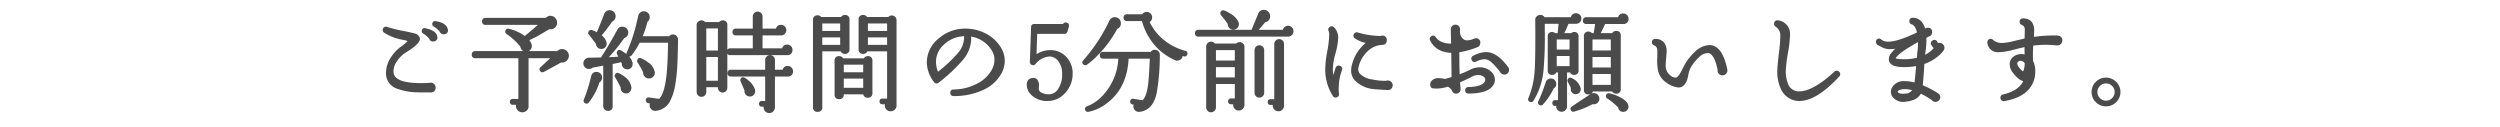 <svg xmlns="http://www.w3.org/2000/svg" xmlns:xlink="http://www.w3.org/1999/xlink" width="570" height="29" viewBox="0 0 570 29">
  <defs>
    <clipPath id="clip-path">
      <rect id="長方形_403" data-name="長方形 403" width="570" height="29" transform="translate(4596 -20058)" fill="#fff" stroke="#707070" stroke-width="1" opacity="0.44"/>
    </clipPath>
  </defs>
  <g id="マスクグループ_49" data-name="マスクグループ 49" transform="translate(-4596 20058)" clip-path="url(#clip-path)">
    <path id="パス_5042" data-name="パス 5042" d="M-188.225-16.8a.612.612,0,0,1-.6.825.623.623,0,0,1-.75-.425,5.239,5.239,0,0,0-1.475-1.275.377.377,0,0,1-.225-.425.381.381,0,0,1,.5-.35q2.125.35,2.5,1.475Zm-2.4,1.625a.65.65,0,0,1-.6.85.636.636,0,0,1-.775-.5,5.741,5.741,0,0,0-1.475-1.275.362.362,0,0,1-.2-.425.375.375,0,0,1,.5-.325q2.2.475,2.5,1.5Zm-.4,11.6a.773.773,0,0,1-.875.875q-2.75,0-2.9-.025a13.464,13.464,0,0,1-4.475-.75,3.439,3.439,0,0,1-2.55-3.45,6.144,6.144,0,0,1,.975-3.225,8.822,8.822,0,0,1,2.325-2.525q1.6-1.175,1.725-1.625a7.4,7.4,0,0,0-1.45-.4,11.149,11.149,0,0,1-4.1-1.575.444.444,0,0,1-.2-.575.447.447,0,0,1,.625-.3,33.251,33.251,0,0,0,4.275,1.025q.775.15,2.175.5a1.274,1.274,0,0,1,.875.85q.175,1-3.15,3.05a6.682,6.682,0,0,0-2.05,2.05,4.059,4.059,0,0,0-.8,2.725q.275,2.625,6.425,2.625.95,0,2.025-.05a.734.734,0,0,1,.275-.05.84.84,0,0,1,.6.238A.807.807,0,0,1-191.025-3.575Zm27.7-14.8a1.168,1.168,0,0,1-1.025,1.25,1.525,1.525,0,0,1-.55,0q-1.825,1.075-2.425,1.425a18.838,18.838,0,0,1-2.5,1.225,3.065,3.065,0,0,1,.7,1.1l.025.075a1.272,1.272,0,0,1,.025.25,1.037,1.037,0,0,1-.312.763,1.037,1.037,0,0,1-.762.312,1.01,1.01,0,0,1-.725-.287,1.036,1.036,0,0,1-.325-.712A14.337,14.337,0,0,0-174.475-16a.368.368,0,0,1-.15-.425q.1-.4.475-.3a10.027,10.027,0,0,1,3.775,1.75.667.667,0,0,1,.125-.175q1.775-1.45,3.45-2.95h-12.6q-.525,0-.525-.55t.525-.55h13.75a8.722,8.722,0,0,1,.75-.45,1.4,1.4,0,0,1,.275-.025,1.269,1.269,0,0,1,.912.375A1.236,1.236,0,0,1-163.325-18.375ZM-160.65-11a1.248,1.248,0,0,1-.238.95,1.307,1.307,0,0,1-.837.525,1.493,1.493,0,0,1-.475-.025q-1.175.675-4,2.2a.385.385,0,0,1-.5-.075.385.385,0,0,1,.025-.6q.75-.675,2.65-2.475h-5.8V.625a.989.989,0,0,1-.312.85,1.2,1.2,0,0,1-.862.35,1.157,1.157,0,0,1-.85-.35,1.157,1.157,0,0,1-.35-.85,1.338,1.338,0,0,1,.1-.5h-1.05a.376.376,0,0,1-.425-.425.376.376,0,0,1,.425-.425h1.5V-10.5H-181.7a.508.508,0,0,1-.575-.575q0-.55.575-.55h18.8v-.025l.05-.05a1.327,1.327,0,0,1,.725-.375,1.287,1.287,0,0,1,.962.237A1.2,1.2,0,0,1-160.65-11Zm24.9-3.525v.875q-.075,3.3-.15,4.875a36.881,36.881,0,0,1-.5,4.675,11.729,11.729,0,0,1-1,3.225A3.861,3.861,0,0,1-140.625,1.5h-.175a.927.927,0,0,1-.65-.337,1.018,1.018,0,0,1-.275-.688A.96.96,0,0,1-141.5-.15l-.725-.1a.383.383,0,0,1-.35-.475.335.335,0,0,1,.45-.325l2.425.325q1.3-1.15,1.8-5.425.3-2.5.375-7.525v-.35H-144.4a17.793,17.793,0,0,1-1.875,2.975.391.391,0,0,1-.475.125.385.385,0,0,1-.2-.55A40.8,40.8,0,0,0-144.9-17.4q.3-1.3.625-2.6a1,1,0,0,1,1-.7,1.037,1.037,0,0,1,.762.313,1.037,1.037,0,0,1,.313.763.994.994,0,0,1-.475.9,23.035,23.035,0,0,1-1.25,3.7h6.55a.864.864,0,0,1,.75-.4.81.81,0,0,1,.625.275A.9.9,0,0,1-135.75-14.525Zm-5.3,7.475a.9.9,0,0,1-.225.775,1.027,1.027,0,0,1-.75.375,1,1,0,0,1-.787-.237,1.093,1.093,0,0,1-.388-.738v-.25A22.983,22.983,0,0,0-144.5-9.4a.386.386,0,0,1-.025-.4A.34.34,0,0,1-144-10a7.112,7.112,0,0,1,1.475.85,3.255,3.255,0,0,1,1.45,1.95Zm-8.925-12.775a1.032,1.032,0,0,1-.475.9l-.2.125q-1.25,1.75-2.55,3.325a.163.163,0,0,1-.075.075,2.608,2.608,0,0,1,1.25,1.675v.075a.907.907,0,0,1-.825,1.025.981.981,0,0,1-.725-.187.9.9,0,0,1-.375-.637l-.025-.175q-.65-.9-1.625-2.15a.388.388,0,0,1-.075-.4.377.377,0,0,1,.525-.25,10.432,10.432,0,0,1,1.25.6.072.072,0,0,1,.025-.05q.65-1.45,1.75-4.3l.025-.075a1.044,1.044,0,0,1,1.025-.7,1.058,1.058,0,0,1,.775.325A1.087,1.087,0,0,1-149.975-19.825Zm3.6,16.25a1.064,1.064,0,0,1-.25.775.9.9,0,0,1-.725.325.962.962,0,0,1-.75-.338.847.847,0,0,1-.2-.787q-.6-1.2-1.3-2.425a.34.34,0,0,1-.05-.35.377.377,0,0,1,.525-.25,5.55,5.55,0,0,1,1.35.825A3.279,3.279,0,0,1-146.375-3.575Zm.275-5.475-.025.325a.883.883,0,0,1-.95.75.962.962,0,0,1-.75-.337.906.906,0,0,1-.225-.787l-.325-.6a.337.337,0,0,1-.225.125q-.875.2-2.05.425V.675a.729.729,0,0,1-.825.825.811.811,0,0,1-.575-.237.778.778,0,0,1-.25-.588V-8.85q-1.725.325-2.75.5a1.073,1.073,0,0,1-.75.3.988.988,0,0,1-.725-.3.988.988,0,0,1-.3-.725,1.01,1.01,0,0,1,.288-.725,1.012,1.012,0,0,1,.688-.325q.675,0,3-.05a.366.366,0,0,1,.075-.225q1.75-2.725,3.65-6.2a.951.951,0,0,1,1.075-.575,1.031,1.031,0,0,1,.725.4,1.058,1.058,0,0,1,.225.8.993.993,0,0,1-.8.9,41.856,41.856,0,0,1-3.95,4.85q1.825-.05,3.15-.15l-.475-.9a.376.376,0,0,1,0-.375.346.346,0,0,1,.525-.175,8.477,8.477,0,0,1,1.325.9A2.97,2.97,0,0,1-146.1-9.05Zm-6.95,3.2a.979.979,0,0,1-.425.85l-.15.075A13.636,13.636,0,0,1-156.05-.3a.374.374,0,0,1-.45.125.377.377,0,0,1-.25-.525,33.706,33.706,0,0,0,1.65-5.25l.075-.25a.89.89,0,0,1,.95-.675.988.988,0,0,1,.725.3A.988.988,0,0,1-153.05-5.85Zm43.4-6.3a.878.878,0,0,1-.9.95h-13.025a.464.464,0,0,1-.525-.525.464.464,0,0,1,.525-.525h5.4a.192.192,0,0,0-.025-.075V-15.7h-4.1a.464.464,0,0,1-.525-.525.464.464,0,0,1,.525-.525h4.1v-3a.827.827,0,0,1,.262-.625.86.86,0,0,1,.613-.25.818.818,0,0,1,.6.25.848.848,0,0,1,.25.625v3h3.55A.83.83,0,0,1-112-17.6a.918.918,0,0,1,.675.275.918.918,0,0,1,.275.675.93.93,0,0,1-.275.662A.9.9,0,0,1-112-15.7h-4.475v3.45h4.95a.83.83,0,0,1,.925-.85.918.918,0,0,1,.675.275A.918.918,0,0,1-109.65-12.15Zm.125,4.875a.862.862,0,0,1-.9.95h-3.225V1a1.036,1.036,0,0,1-.325.712A1.01,1.01,0,0,1-114.7,2a.988.988,0,0,1-.725-.3.988.988,0,0,1-.3-.725A1.2,1.2,0,0,1-115.65.55h-.725a.354.354,0,0,1-.4-.4.354.354,0,0,1,.4-.4h1V-6.325h-8.05a.464.464,0,0,1-.525-.525.464.464,0,0,1,.525-.525h8.05V-9.85a.818.818,0,0,1,.25-.6.818.818,0,0,1,.6-.25.848.848,0,0,1,.625.25.818.818,0,0,1,.25.6v2.475h2.25a.83.83,0,0,1,.925-.85.918.918,0,0,1,.675.275A.918.918,0,0,1-109.525-7.275ZM-118.175-3a1.087,1.087,0,0,1-.025.525.878.878,0,0,1-.925.7.947.947,0,0,1-.75-.35.876.876,0,0,1-.2-.8L-121-5.075a.331.331,0,0,1,0-.35.346.346,0,0,1,.525-.175,3.894,3.894,0,0,1,.975.7,4.144,4.144,0,0,1,1.3,1.825Zm-6.325-.525a.84.84,0,0,1-.237.6.778.778,0,0,1-.588.25.778.778,0,0,1-.588-.25.84.84,0,0,1-.238-.6V-3.9h-3.15v1.35a.818.818,0,0,1-.25.6.818.818,0,0,1-.6.25.818.818,0,0,1-.6-.25.818.818,0,0,1-.25-.6V-17.8a.778.778,0,0,1,.25-.587.84.84,0,0,1,.6-.238.8.8,0,0,1,.7.375H-126a.774.774,0,0,1,.675-.375.729.729,0,0,1,.825.825Zm-1.65-8.225V-17.3h-3.15v5.55Zm0,6.875v-5.9h-3.15v5.9Zm40.225,5.4a.931.931,0,0,1-.312.75,1.1,1.1,0,0,1-.788.325,1.037,1.037,0,0,1-.762-.312A1.037,1.037,0,0,1-88.1.525,1.159,1.159,0,0,1-87.975,0H-88.9a.354.354,0,0,1-.4-.4.354.354,0,0,1,.4-.4h1.325V-12.075H-92.5a.718.718,0,0,1-.775.575.707.707,0,0,1-.8-.8v-6.75a.707.707,0,0,1,.8-.8.726.726,0,0,1,.725.45h5.125a.788.788,0,0,1,.675-.35.778.778,0,0,1,.588.25.811.811,0,0,1,.238.575Zm-5.5-2.825a.707.707,0,0,1-.8.8.71.71,0,0,1-.8-.775H-97.95v.3a.707.707,0,0,1-.8.8.707.707,0,0,1-.8-.8v-7.7a.707.707,0,0,1,.8-.8.77.77,0,0,1,.75.5h5.05a.725.725,0,0,1,.725-.5.707.707,0,0,1,.8.8Zm-5.225-10a.707.707,0,0,1-.8.8.718.718,0,0,1-.775-.575h-4.625V.9a.729.729,0,0,1-.825.825.718.718,0,0,1-.8-.825V-18.95a.718.718,0,0,1,.8-.825.758.758,0,0,1,.7.375h4.8a.726.726,0,0,1,.725-.45.707.707,0,0,1,.8.8Zm9.075-3.925v-2.2H-92.45v2.2Zm0,3.175v-2.2H-92.45v2.2Zm-10.7-3.175v-2.2h-4.575v2.2Zm0,3.175v-2.2h-4.575v2.2Zm5.25,6.25V-9.025H-97.95V-6.8Zm0,3.55v-2.6H-97.95v2.6Zm31.075-3.7a8.525,8.525,0,0,1-4.1,3.712,15.3,15.3,0,0,1-6.625,1.362.456.456,0,0,1-.5-.5.456.456,0,0,1,.5-.5,11.962,11.962,0,0,0,5.4-1.312A8.116,8.116,0,0,0-63.75-7.475a5,5,0,0,0,.65-2.4,4.243,4.243,0,0,0-.65-2.275,6.994,6.994,0,0,0-5.225-3.325,5.181,5.181,0,0,1,.075.85,7.483,7.483,0,0,1-1.875,4.65,37.122,37.122,0,0,1-5.45,5.1.451.451,0,0,1-.7-.075,5.646,5.646,0,0,1-.8-1.275,7.053,7.053,0,0,1-.8-3.175,6.806,6.806,0,0,1,2.7-5.225A8.794,8.794,0,0,1-69.9-16.75a9.531,9.531,0,0,1,4.275,1,8.605,8.605,0,0,1,3.3,2.825A5.577,5.577,0,0,1-61.25-9.65,5.72,5.72,0,0,1-61.95-6.95Zm-8.075-8.575a7.213,7.213,0,0,0-5.05,2.025,5.421,5.421,0,0,0-1.85,4.05,6.431,6.431,0,0,0,.6,2.675A32.109,32.109,0,0,0-71.25-11.55,5.813,5.813,0,0,0-70.025-15.525Zm24.25,8.8a6.039,6.039,0,0,1-1.612,4.2A5.016,5.016,0,0,1-51.225-.75,4.847,4.847,0,0,1-54.6-1.9a3.134,3.134,0,0,1-1.125-2.075q-.1-1.375,1.05-1.525a.984.984,0,0,1,.85.225,1.951,1.951,0,0,1,.35,1.575,3.562,3.562,0,0,0,0,.625,1.344,1.344,0,0,0,.825.938,3.94,3.94,0,0,0,1.775.362A2.64,2.64,0,0,0-48.7-3a5.829,5.829,0,0,0,1.025-3.575,4.757,4.757,0,0,0-1.1-3.375,2.824,2.824,0,0,0-2.05-.95A4.877,4.877,0,0,0-54.2-9.075a.429.429,0,0,1-.525.125.469.469,0,0,1-.3-.475l.275-7.925q0-.45.475-.45h6.725a.44.44,0,0,1,.6-.325.44.44,0,0,1,.325.6l-.325,1.15a.444.444,0,0,1-.475.325H-53.85l-.175,5.3A10.294,10.294,0,0,1-52.8-11.4a5.53,5.53,0,0,1,2.15-.45,4.581,4.581,0,0,1,3.325,1.3A5.042,5.042,0,0,1-45.775-6.725Zm26.15-4.475q-.1.4-.475.275-.275-.075-.6-.175v.15a.774.774,0,0,1-.25.688,1.083,1.083,0,0,1-.7.313.888.888,0,0,1-.4-.1v.025a12.858,12.858,0,0,1-5.675-4.825,13.821,13.821,0,0,1-1.8-4.125h-3.6a.464.464,0,0,1-.525-.525.464.464,0,0,1,.525-.525h3.6a.94.94,0,0,1,.9-.525.938.938,0,0,1,.688.288.938.938,0,0,1,.287.688.937.937,0,0,1-.65.95,12.164,12.164,0,0,0,2.5,3.575,13.155,13.155,0,0,0,5.9,3.35A.345.345,0,0,1-19.625-11.2Zm-15.15-7.025a1.028,1.028,0,0,1-.75,1.075,26.121,26.121,0,0,1-4.425,6.025,18.129,18.129,0,0,1-2.45,2.15.364.364,0,0,1-.5-.05.345.345,0,0,1-.05-.55A38.076,38.076,0,0,0-36.925-18.7l.025-.025a1.03,1.03,0,0,1,1-.625,1.087,1.087,0,0,1,.8.325A1.087,1.087,0,0,1-34.775-18.225ZM-25.9-11v.625A48.679,48.679,0,0,1-26.6-2.4a7.458,7.458,0,0,1-.875,2.325,3.643,3.643,0,0,1-2.85,1.8,1.014,1.014,0,0,1-.875-.35A1.1,1.1,0,0,1-31.425.7,1.055,1.055,0,0,1-31.25.125L-31.8.05a.383.383,0,0,1-.35-.475.36.36,0,0,1,.475-.325l2.15.35q1-.775,1.4-3.45.275-1.875.45-6.55H-33q-.275,6.6-4.6,10a9.763,9.763,0,0,1-4.375,2.125.365.365,0,0,1-.45-.275.344.344,0,0,1,.15-.45l.05-.025.05-.025A9.46,9.46,0,0,0-38.65-1.4a13.472,13.472,0,0,0,3.8-9h-3.7a.464.464,0,0,1-.525-.525.464.464,0,0,1,.525-.525h11a.791.791,0,0,1,.8-.475.916.916,0,0,1,.625.288A.807.807,0,0,1-25.9-11ZM4.575-16.4a.938.938,0,0,1-.288.688.968.968,0,0,1-.712.288H-16.85a.464.464,0,0,1-.525-.525.464.464,0,0,1,.525-.525h12.4a.319.319,0,0,1,0-.3L-3.025-20.2A1.094,1.094,0,0,1-1.9-21.025a1.088,1.088,0,0,1,.813.35,1.149,1.149,0,0,1,.337.825,1.049,1.049,0,0,1-1,1.15q-.775.975-1.925,2.225H2.6a.964.964,0,0,1,.313-.65.93.93,0,0,1,.663-.275.968.968,0,0,1,.712.288A.968.968,0,0,1,4.575-16.4Zm-12.45-1.725a.944.944,0,0,1-.225.75A1.046,1.046,0,0,1-8.8-17a1.028,1.028,0,0,1-.75-.25.955.955,0,0,1-.35-.7.311.311,0,0,1,0-.175A19.2,19.2,0,0,0-11.5-20.2a.481.481,0,0,1-.075-.45.4.4,0,0,1,.55-.25,7.935,7.935,0,0,1,1.425.75,4.09,4.09,0,0,1,1.65,1.725A1.313,1.313,0,0,1-7.875-18.125ZM2.425.475v.15a1.012,1.012,0,0,1-.325.688.98.98,0,0,1-.7.288,1,1,0,0,1-.75-.312A1.03,1.03,0,0,1,.35.55,1.132,1.132,0,0,1,.425.15H-.4a.354.354,0,0,1-.4-.4.354.354,0,0,1,.4-.4H.7V-13.475A.848.848,0,0,1,.95-14.1a.848.848,0,0,1,.625-.25.818.818,0,0,1,.6.25.848.848,0,0,1,.25.625ZM-2.1-2.375a.818.818,0,0,1-.25.6.818.818,0,0,1-.6.25.818.818,0,0,1-.6-.25.818.818,0,0,1-.25-.6V-12.1a.818.818,0,0,1,.25-.6.818.818,0,0,1,.6-.25.818.818,0,0,1,.6.25.818.818,0,0,1,.25.6ZM-6.6.35a1.06,1.06,0,0,1-.3.763,1,1,0,0,1-.75.312.988.988,0,0,1-.725-.3A.988.988,0,0,1-8.675.4,1.007,1.007,0,0,1-8.6,0h-.825q-.4,0-.4-.425a.354.354,0,0,1,.4-.4H-8.3v-3.8h-4.8V.95a.848.848,0,0,1-.25.625.848.848,0,0,1-.625.25.818.818,0,0,1-.6-.25.848.848,0,0,1-.25-.625V-12.925a.818.818,0,0,1,.25-.6.818.818,0,0,1,.6-.25.815.815,0,0,1,.75.425H-8.1a.783.783,0,0,1,.65-.325.818.818,0,0,1,.6.25.818.818,0,0,1,.25.6ZM-8.3-9.475V-12.35h-4.8v2.875Zm0,3.85v-2.85h-4.8v2.85Zm35.5,1.55a.818.818,0,0,1-.25.6.738.738,0,0,1-.6.225H26.3q-2.75-.15-3.125-.2A6.665,6.665,0,0,1,18.9-5.475a3.084,3.084,0,0,1-.675-1.975,4.828,4.828,0,0,1,.2-1.325,9.1,9.1,0,0,1,3.45-5.1,7.218,7.218,0,0,1-2.9-1.1.466.466,0,0,1-.1-.725.463.463,0,0,1,.575-.175,18.7,18.7,0,0,0,5.275.8.83.83,0,0,1,.325-.075.707.707,0,0,1,.8.8q0,.75-.675.8l-.225.025a5.1,5.1,0,0,0-2.35.7A7.294,7.294,0,0,0,19.5-8.6a2.923,2.923,0,0,0-.15.875A1.767,1.767,0,0,0,19.7-6.65a4.868,4.868,0,0,0,3,1.475A14.037,14.037,0,0,0,26-4.85a.882.882,0,0,1,.35-.075.818.818,0,0,1,.6.25A.818.818,0,0,1,27.2-4.075ZM15.65-7.65q-.15.45-.4,1.3a12.827,12.827,0,0,0-.3,4.25.44.44,0,0,1-.325.525.448.448,0,0,1-.6-.2,10.908,10.908,0,0,1-1.7-6.15,24.236,24.236,0,0,1,.45-3.85,24.2,24.2,0,0,0,.45-3.825,2.462,2.462,0,0,0-.15-.95.455.455,0,0,1,.25-.675.469.469,0,0,1,.575.1,3.046,3.046,0,0,1,.875,2.25,15.133,15.133,0,0,1-.613,3.45A15.236,15.236,0,0,0,13.55-7.85a7.405,7.405,0,0,0,.4,2.45,23.106,23.106,0,0,1,.725-2.575.475.475,0,0,1,.675-.3A.447.447,0,0,1,15.65-7.65Zm38.075.025a.756.756,0,0,1-.213.6.778.778,0,0,1-.587.25.85.85,0,0,1-.825-.55A16.516,16.516,0,0,0,50.075-9.55a2.655,2.655,0,0,0-1.725-.725,5.01,5.01,0,0,0-2,.575.443.443,0,0,1-.65-.225.425.425,0,0,1,.2-.65,6.363,6.363,0,0,1,2.85-.825q2.375,0,4.8,3.3A.762.762,0,0,1,53.725-7.625ZM50.375-4.65q-.85,2.2-5.675,2.2-.475,0-.475-.45a.442.442,0,0,1,.475-.525q3.525-.1,4.05-1.575a1.022,1.022,0,0,0,.05-.325,1.112,1.112,0,0,0-.587-.988,2.362,2.362,0,0,0-1.263-.362,3.377,3.377,0,0,0-1.625.45q-1.425.75-2.775,1.3.05.55.125,1.625v.1a.654.654,0,0,1-.213.55.79.79,0,0,1-.562.225.676.676,0,0,1-.65-.4q-.15-.325-.225-.45A2.683,2.683,0,0,0,40-4.025a7.778,7.778,0,0,1-3.35.4q-.4-.075-.4-.675a1.04,1.04,0,0,1,.325-.7,1.808,1.808,0,0,1,1.4-.45,5.775,5.775,0,0,1,1.35.175H39.4q.95-.25,1.725-.5l-.075-5.95q-3.525-.025-4.85-2.7a.458.458,0,0,1,.175-.625.429.429,0,0,1,.675.125q1.1,1.625,3.975,1.6l-.075-3.55a.742.742,0,0,1,.238-.538.769.769,0,0,1,.563-.237.79.79,0,0,1,.563.225.757.757,0,0,1,.237.575v.25a2.417,2.417,0,0,0,.95,2.25,1.564,1.564,0,0,0,.95.275,3.576,3.576,0,0,0,1.225-.237q.65-.238.675-.238a.718.718,0,0,1,.825.8.815.815,0,0,1-.625.8,19.1,19.1,0,0,1-4.15,1.125q-.025,3.075.075,5.575a20.039,20.039,0,0,0,2.65-1.112,4.6,4.6,0,0,1,2.15-.563,3.43,3.43,0,0,1,2.375.85A2.249,2.249,0,0,1,50.5-5.35,2.069,2.069,0,0,1,50.375-4.65ZM42.95-13.525a2.735,2.735,0,0,1-.275-.175l-.225-.175v.45Q42.725-13.475,42.95-13.525ZM80.975-19.25a.858.858,0,0,1-.85.95h-4.4q-.475,1.05-1.25,2.575H77.65a.77.77,0,0,1,.75-.5.707.707,0,0,1,.8.8v12.2a.707.707,0,0,1-.8.8.742.742,0,0,1-.75-.5H72.9a.738.738,0,0,1-.8.675.707.707,0,0,1-.8-.8v-12.2a.718.718,0,0,1,.8-.825.766.766,0,0,1,.65.35h.725q.3-1.55.4-2.575H71.6a.464.464,0,0,1-.525-.525.464.464,0,0,1,.525-.525h7.475a.858.858,0,0,1,.95-.85.918.918,0,0,1,.675.275A.918.918,0,0,1,80.975-19.25ZM80.95.75a.884.884,0,0,1-.225.663.9.9,0,0,1-.65.312A.831.831,0,0,1,79.125.9,13.915,13.915,0,0,0,76.5-1.275a.344.344,0,0,1-.175-.4A.36.36,0,0,1,76.8-2a8.373,8.373,0,0,1,2.475.925Q80.925-.2,80.95.75ZM70.225-19.3a.9.9,0,0,1-.287.675.96.96,0,0,1-.687.275h-1.9a19.909,19.909,0,0,1-1.2,2.625h2.1a.712.712,0,0,1,.55-.25.685.685,0,0,1,.775.775v7.725A.685.685,0,0,1,68.8-6.7a.683.683,0,0,1-.725-.55H66.95V.725a.938.938,0,0,1-.287.688.938.938,0,0,1-.687.288.968.968,0,0,1-.713-.288.938.938,0,0,1-.287-.688.882.882,0,0,1,.075-.35H64.5a.354.354,0,0,1-.4-.4q0-.425.4-.425h.9v-6.8h-.85a.683.683,0,0,1-.725.55.685.685,0,0,1-.775-.775V-15.2a.685.685,0,0,1,.775-.775.712.712,0,0,1,.55.25H65.3v-.05q.05-.625.25-2.575H61.875v2.025a82.854,82.854,0,0,1-.275,8.65,15.68,15.68,0,0,1-2.275,7,.382.382,0,0,1-.5.15.366.366,0,0,1-.2-.55A19.359,19.359,0,0,0,60.05-7.2q.175-2.025.175-8.525L60.2-19.05a.758.758,0,0,1,.275-.575.9.9,0,0,1,.625-.25.8.8,0,0,1,.8.525h6.425a.846.846,0,0,1,.95-.9.918.918,0,0,1,.675.275A.918.918,0,0,1,70.225-19.3ZM70.05-3a.757.757,0,0,1-.362.55.854.854,0,0,1-.662.125.81.81,0,0,1-.588-.362.757.757,0,0,1-.113-.663l.025-.075A13.881,13.881,0,0,0,67.6-4.95a.425.425,0,0,1,0-.4.356.356,0,0,1,.55-.15,3.306,3.306,0,0,1,1.9,2.1v.025A.715.715,0,0,1,70.05-3ZM74.3-.8a1.059,1.059,0,0,1-.45.638.94.94,0,0,1-.775.138A.192.192,0,0,1,73-.05a20.118,20.118,0,0,1-4.225,1.725A.374.374,0,0,1,68.3,1.5a.373.373,0,0,1,.175-.55q2-1.375,4.25-2.825a.937.937,0,0,1,.775-.15,1.018,1.018,0,0,1,.65.45A1.047,1.047,0,0,1,74.3-.8ZM64.5-4.425a.935.935,0,0,1-.55.9A14.248,14.248,0,0,1,61.525.125a.322.322,0,0,1-.45.075.346.346,0,0,1-.2-.525,34.625,34.625,0,0,0,1.7-4.375l.025-.05a.93.93,0,0,1,.9-.625.857.857,0,0,1,.688.262A1.034,1.034,0,0,1,64.5-4.425Zm12.925-7.35v-3H72.75v3Zm0,3.875v-2.875H72.75V-7.9Zm0,3.975V-6.9H72.75v2.975Zm-9.4-8.05v-2.8H64.6v2.8Zm0,3.775V-11H64.6v2.8Zm35.475.75a.818.818,0,0,1-.25.6.818.818,0,0,1-.6.25.89.89,0,0,1-.638-.25.723.723,0,0,1-.237-.6l.025-.1q-.775-3.875-2.325-4.125a3.053,3.053,0,0,0-2.4,1.075,9.715,9.715,0,0,0-1.85,2.275,6.176,6.176,0,0,0-.625,1.9q-.475,2.6-2,2.6a5.415,5.415,0,0,1-2.65-1.1A4.2,4.2,0,0,1,88.175-7.55a12.151,12.151,0,0,1-.15-2.95q.025-1.3,0-1.65a1.362,1.362,0,0,0-.85-1.25.49.49,0,0,1-.375-.5.465.465,0,0,1,.55-.5,2.3,2.3,0,0,1,1.75.7,2.785,2.785,0,0,1,.55,1.85q0,.525-.1,1.538T89.45-8.8a3.006,3.006,0,0,0,1.225,2.725,1.976,1.976,0,0,0,1.5.475q.625-.175,1.575-2.1.4-.8.575-1.1a11.324,11.324,0,0,1,2.15-2.675A4.86,4.86,0,0,1,99.625-13q2.775,0,3.875,5.375Zm25.575.475a.486.486,0,0,1,0,.725Q124-.75,120.15-.75a4.082,4.082,0,0,1-1.7-.35,4.429,4.429,0,0,1-2.338-2.4,9.3,9.3,0,0,1-.712-4.275q.05-1.1.375-3.8a32.228,32.228,0,0,0,.3-3.75A2.6,2.6,0,0,0,114.9-17.65a.487.487,0,0,1-.225-.575.477.477,0,0,1,.65-.4,2.826,2.826,0,0,1,2.475,2.9,25.741,25.741,0,0,1-.425,3.925,34.908,34.908,0,0,0-.525,3.975,7.906,7.906,0,0,0,.525,3.575,2.843,2.843,0,0,0,2.775,1.8q3.225,0,8.175-4.55A.479.479,0,0,1,129.075-6.975ZM153-12.625a.789.789,0,0,1-.125.425,6.826,6.826,0,0,1-1.05,1.15,9.755,9.755,0,0,1-3.4,1.925q-.075,1.75-.375,5.2a22.471,22.471,0,0,1,2.55,1.25,10.355,10.355,0,0,1,1.212.75.71.71,0,0,1,.238.575.75.75,0,0,1-.25.563.811.811,0,0,1-.575.238.811.811,0,0,1-.7-.35,17.137,17.137,0,0,0-2.8-1.6q-.625,1.625-3.3,1.9a2.849,2.849,0,0,1-2.825-1,1.647,1.647,0,0,1-.275-.675A1.607,1.607,0,0,1,141.5-3.4a2.749,2.749,0,0,1,2.625-1.375,8.355,8.355,0,0,1,2.5.375q.15-.85.4-3.875l.05-.5a14.1,14.1,0,0,1-3.2.3q-2.725-.025-3.025-1.25a1.8,1.8,0,0,1,.45-1.525,9.964,9.964,0,0,1,1.575-1.575,9.77,9.77,0,0,1-2.05.25,3.484,3.484,0,0,1-1.525-.312q-.65-.312-1.3-.687-.2-.525-.05-.7a.445.445,0,0,1,.725-.05,2.743,2.743,0,0,0,1.825.55q2.15,0,6.775-2.2-.375-1.875-1.425-2.25a.487.487,0,0,1-.35-.5q0-.5.525-.5a2.322,2.322,0,0,1,1.875.875,4.025,4.025,0,0,1,.775,1.7l.275-.125a.7.7,0,0,1,.475-.175.674.674,0,0,1,.775.75.725.725,0,0,1-.5.725q-.15.075-.825.425a16.352,16.352,0,0,1-.25,3.575l-.075.85a6.675,6.675,0,0,0,2.575-1.925,4.265,4.265,0,0,1-.625-.825.44.44,0,0,1,.175-.7.447.447,0,0,1,.7.15,4.778,4.778,0,0,0,.35.525.888.888,0,0,1,.4-.1.839.839,0,0,1,.613.263A.839.839,0,0,1,153-12.625Zm-5.55-1.7q-5.15,2.8-5.575,4.075-.2.45,2,.475a12.4,12.4,0,0,0,3.325-.375l.1-1.325A12.8,12.8,0,0,0,147.45-14.325ZM146.25-3.1a6.63,6.63,0,0,0-2.125-.35q-1.45.05-1.75.675a.381.381,0,0,0,.025.4q.45.575,1.85.45A2.194,2.194,0,0,0,146.25-3.1Zm33.625-11.2a.827.827,0,0,1-.262.625.86.86,0,0,1-.613.25h-.175a23.125,23.125,0,0,0-5.575.075,36.376,36.376,0,0,0-.05,3.775,4.732,4.732,0,0,1,.5,2.35,5.684,5.684,0,0,1-1.225,3.675q-1.7,2.15-5.6,2.825a.473.473,0,0,1-.6-.425.48.48,0,0,1,.4-.6q3.775-.85,4.925-3.475-1.1,0-2.55-1.875a2.861,2.861,0,0,1-.675-1.75,1.849,1.849,0,0,1,.725-1.525,2.655,2.655,0,0,1,1.7-.575,3.01,3.01,0,0,1,1,.175q-.05-1.15-.05-2.325-.2.025-3.1.75a14.093,14.093,0,0,1-3.05.475,2.143,2.143,0,0,1-2.325-1.925.582.582,0,0,1,.125-.425.463.463,0,0,1,.725-.05,3.281,3.281,0,0,0,2.175.8,12.132,12.132,0,0,0,2.725-.425l2.75-.65V-15q.05-1.875.05-1.775a1.346,1.346,0,0,0-.825-1.3.487.487,0,0,1-.35-.5.441.441,0,0,1,.525-.5,2.268,2.268,0,0,1,1.738.638,2.938,2.938,0,0,1,.538,1.962q0,.525-.075,1.65a32.34,32.34,0,0,1,5.7-.35l.15.05A.745.745,0,0,1,179.875-14.3ZM171.8-9.15a1.279,1.279,0,0,0-.8-.675,1.037,1.037,0,0,0-1.25.325.731.731,0,0,0-.15.45,1.528,1.528,0,0,0,.25.75,4.315,4.315,0,0,0,.85,1q.375.325.55.25a.69.69,0,0,0,.275-.325A5.69,5.69,0,0,0,171.8-9.15Zm21.325,6.6a2.893,2.893,0,0,1-.9,2.137,2.955,2.955,0,0,1-2.15.887,2.914,2.914,0,0,1-2.138-.887,2.914,2.914,0,0,1-.887-2.137,2.914,2.914,0,0,1,.887-2.138,2.914,2.914,0,0,1,2.138-.888,2.955,2.955,0,0,1,2.15.888A2.893,2.893,0,0,1,193.125-2.55Zm-.825,0a2.116,2.116,0,0,0-.65-1.55,2.145,2.145,0,0,0-1.575-.65,2.116,2.116,0,0,0-1.55.65,2.116,2.116,0,0,0-.65,1.55,2.145,2.145,0,0,0,.65,1.575,2.116,2.116,0,0,0,1.55.65,2.145,2.145,0,0,0,1.575-.65A2.145,2.145,0,0,0,192.3-2.55Z" transform="translate(4886.085 -20034.475)" fill="#4b4b4b" stroke="#4b4b4b" stroke-width="0.5"/>
  </g>
</svg>
